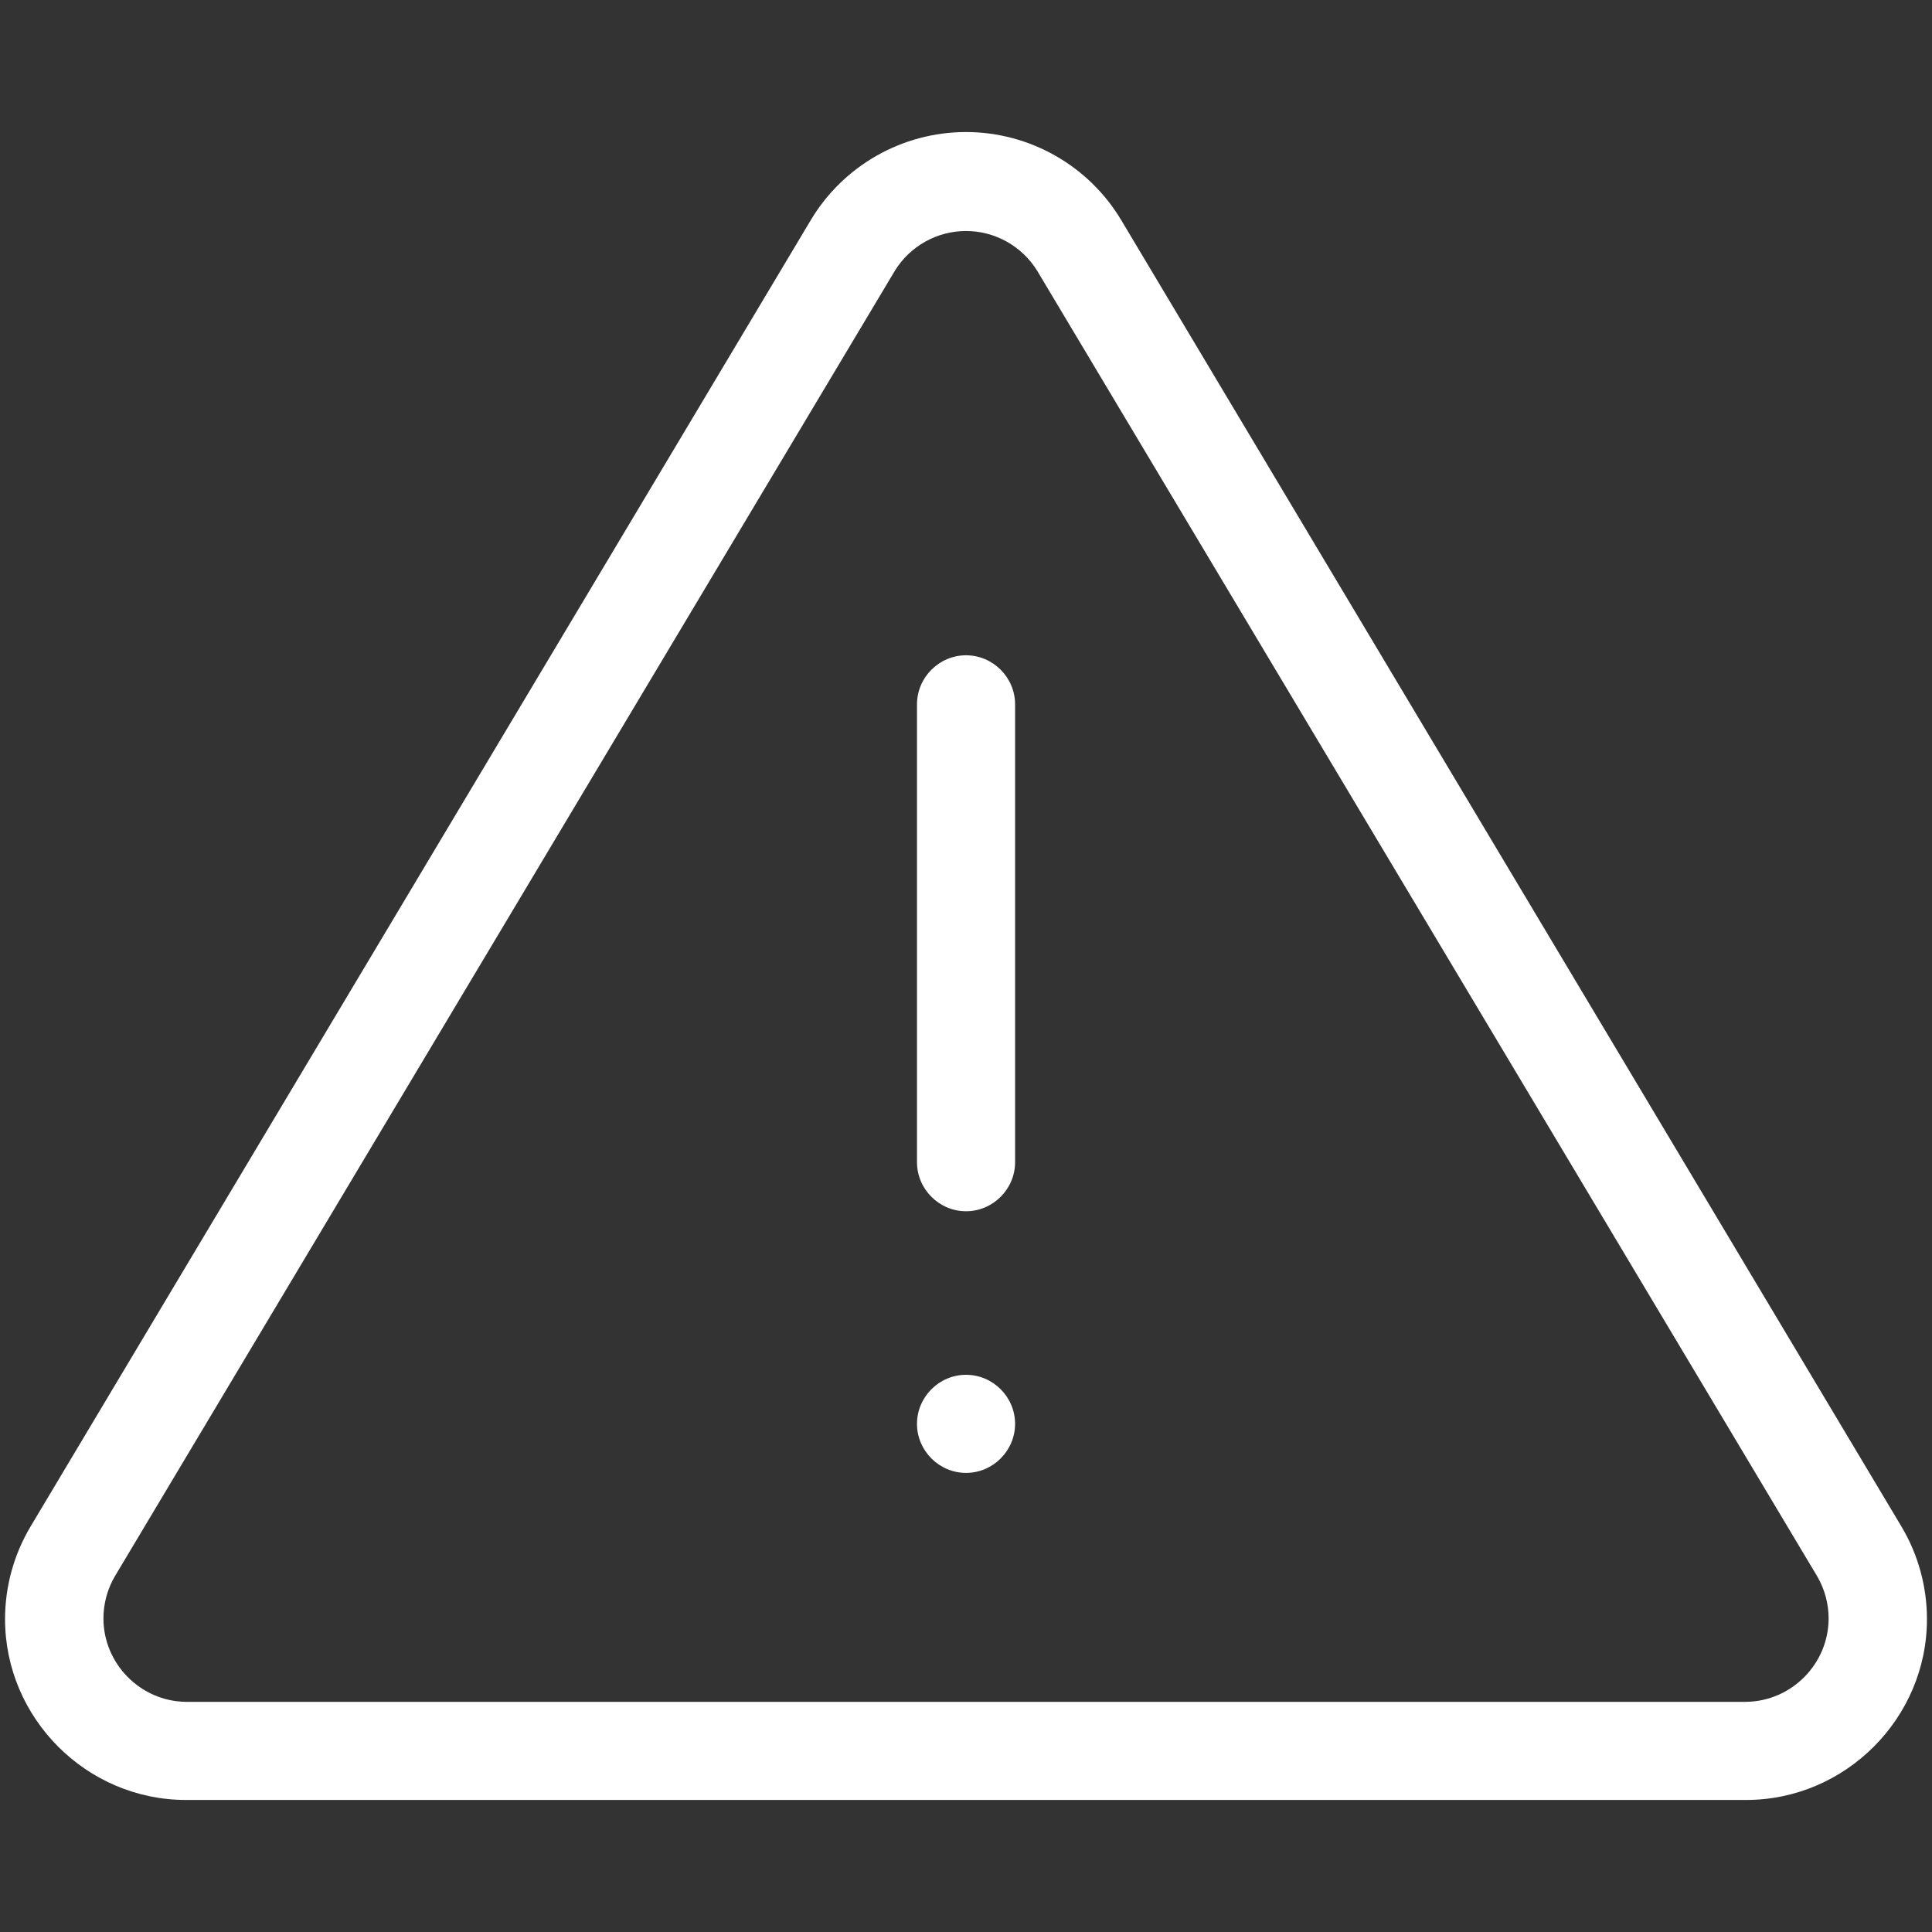 <?xml version="1.0" encoding="UTF-8" standalone="no"?><!DOCTYPE svg PUBLIC "-//W3C//DTD SVG 1.1//EN" "http://www.w3.org/Graphics/SVG/1.1/DTD/svg11.dtd"><svg width="100%" height="100%" viewBox="0 0 500 500" version="1.1" xmlns="http://www.w3.org/2000/svg" xmlns:xlink="http://www.w3.org/1999/xlink" xml:space="preserve" xmlns:serif="http://www.serif.com/" style="fill-rule:evenodd;clip-rule:evenodd;stroke-linejoin:round;stroke-miterlimit:2;"><rect x="0" y="0" width="500" height="500" fill="#333333" stroke="none"/><path id="danger" d="M48.145,465.827l-0.04,0c-25.674,0 -46.799,-21.126 -46.799,-46.799c-0,-8.457 2.292,-16.758 6.632,-24.016l201.876,-338.025c8.435,-14.133 23.728,-22.815 40.186,-22.815c16.458,-0 31.751,8.682 40.186,22.815l201.876,338.025c4.34,7.259 6.632,15.559 6.632,24.016c0,25.673 -21.126,46.8 -46.799,46.8c-0.011,-0.001 -0.025,-0.001 -0.037,-0.001l-403.713,0Zm183.462,-395.787l-201.939,338c-1.905,3.307 -2.898,7.019 -2.898,10.802c-0,11.745 9.584,21.447 21.329,21.591l0.025,-0l403.757,-0c11.771,-0.136 21.361,-9.837 21.361,-21.584c0,-3.786 -0.996,-7.506 -2.887,-10.785l-0.016,-0.029l-201.939,-337.995c-3.96,-6.38 -10.923,-10.254 -18.396,-10.254c-7.474,0 -14.437,3.874 -18.378,10.224l-0.019,0.03Zm18.404,311.144c-6.964,0 -12.694,-5.73 -12.694,-12.693c0,-6.964 5.73,-12.694 12.694,-12.694c6.963,0 12.693,5.73 12.693,12.694c0,6.963 -5.73,12.693 -12.693,12.693Zm-0,-67.713c-6.964,0 -12.694,-5.73 -12.694,-12.693l0,-118.496c0,-6.964 5.73,-12.694 12.694,-12.694c6.963,0 12.693,5.73 12.693,12.694l0,118.496c0,6.963 -5.73,12.693 -12.693,12.693Z" style="fill:#fff;"/></svg>